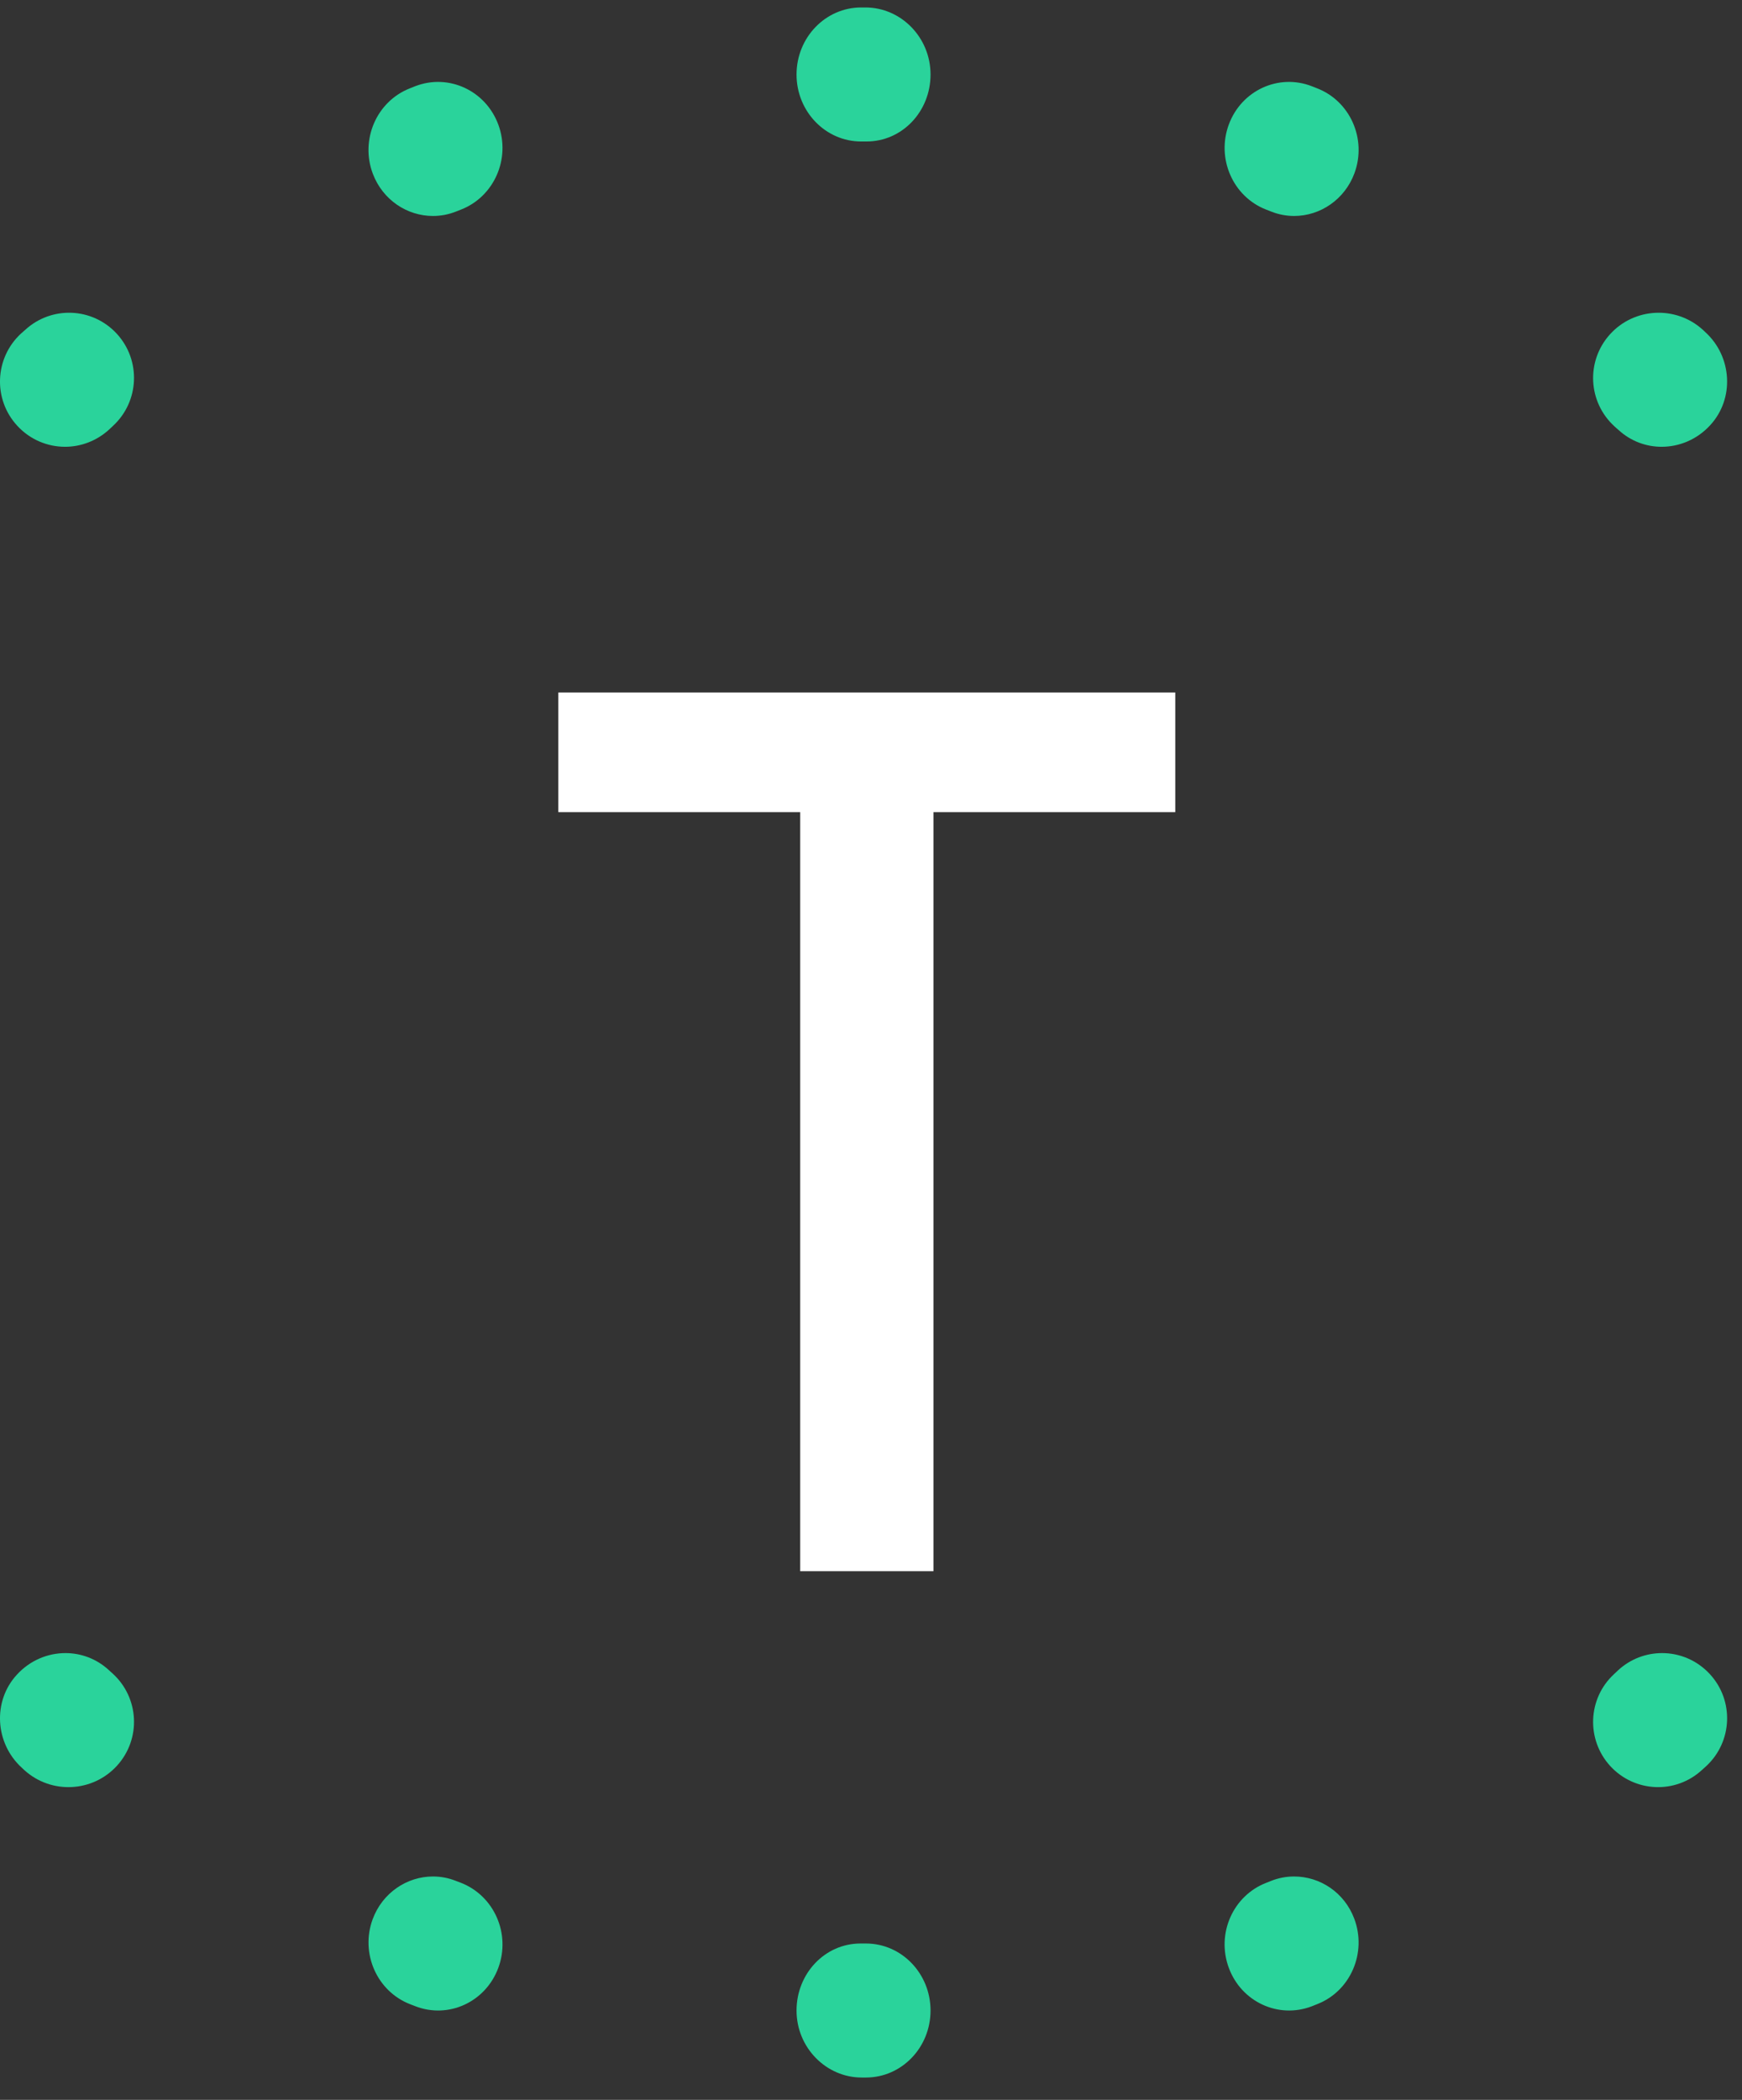 <?xml version="1.0" encoding="UTF-8"?>
<svg width="39px" height="47px" viewBox="0 0 39 47" version="1.1" xmlns="http://www.w3.org/2000/svg" xmlns:xlink="http://www.w3.org/1999/xlink">
    <rect x="0" y="0" width="39" height="47" fill="#333333" stroke="none"/>
    <!-- Generator: Sketch 42 (36781) - http://www.bohemiancoding.com/sketch -->
    <title>logo</title>
    <desc>Created with Sketch.</desc>
    <defs></defs>
    <g id="Symbols" stroke="none" stroke-width="1" fill="none" fill-rule="evenodd">
        <g id="footer-(slate)" transform="translate(-115, -1184)">
            <g id="end">
                <g transform="translate(0, 914)">
                    <g id="Group-3" transform="translate(115, 270)">
                        <g id="logo">
                            <polygon id="Fill-1" fill="#FFFFFF" points="20.898 18.178 20.898 35.167 17.915 35.167 17.915 18.178 12.5 18.178 12.5 15.5 26.312 15.5 26.312 18.178"></polygon>
                            <g id="Group" transform="translate(0, 0.113)" fill="#2AD39B">
                                <path d="M37.211,36.887 C37.603,36.887 37.994,37.046 38.281,37.358 C38.827,37.951 38.788,38.872 38.198,39.418 L38.107,39.5 C37.516,40.048 36.597,40.009 36.051,39.416 C35.508,38.823 35.544,37.901 36.137,37.356 L36.226,37.272 C36.505,37.014 36.859,36.887 37.211,36.887" id="Fill-2"></path>
                                <path d="M1.466,36.887 C1.809,36.887 2.155,37.01 2.432,37.263 C2.432,37.263 2.469,37.297 2.471,37.299 L2.519,37.342 C3.118,37.884 3.165,38.807 2.62,39.407 C2.076,40.005 1.147,40.051 0.547,39.508 L0.485,39.45 C-0.112,38.904 -0.17,37.964 0.378,37.37 C0.67,37.051 1.067,36.887 1.466,36.887" id="Fill-6"></path>
                                <path d="M28.972,41.887 C29.553,41.887 30.098,42.244 30.319,42.831 C30.606,43.592 30.238,44.449 29.495,44.742 L29.37,44.792 C28.621,45.079 27.791,44.694 27.51,43.93 C27.228,43.165 27.605,42.315 28.351,42.028 L28.451,41.988 C28.623,41.919 28.8,41.887 28.972,41.887" id="Fill-10"></path>
                                <path d="M9.694,41.887 C9.863,41.887 10.036,41.918 10.202,41.984 L10.321,42.029 C11.066,42.321 11.439,43.173 11.155,43.935 C10.872,44.696 10.041,45.082 9.293,44.789 L9.185,44.747 C8.44,44.46 8.062,43.608 8.343,42.844 C8.561,42.253 9.11,41.887 9.694,41.887" id="Fill-14"></path>
                                <path d="M19.266,43.387 L19.387,43.387 C20.185,43.387 20.833,44.06 20.833,44.887 C20.833,45.716 20.185,46.387 19.387,46.387 L19.292,46.387 C18.494,46.387 17.833,45.716 17.833,44.887 C17.833,44.06 18.467,43.387 19.266,43.387" id="Fill-18"></path>
                                <path d="M1.456,9.887 C1.063,9.887 0.673,9.728 0.386,9.416 C-0.16,8.824 -0.122,7.902 0.468,7.355 L0.56,7.274 C1.152,6.727 2.07,6.764 2.616,7.358 C3.16,7.951 3.122,8.873 2.53,9.419 L2.442,9.502 C2.16,9.759 1.807,9.887 1.456,9.887" id="Fill-22"></path>
                                <path d="M37.2,9.887 C36.857,9.887 36.512,9.765 36.235,9.51 C36.235,9.51 36.197,9.477 36.195,9.476 L36.148,9.433 C35.549,8.89 35.502,7.967 36.047,7.367 C36.59,6.769 37.52,6.724 38.119,7.265 L38.182,7.324 C38.779,7.87 38.836,8.81 38.288,9.404 C37.995,9.724 37.599,9.887 37.2,9.887" id="Fill-26"></path>
                                <path d="M9.693,4.721 C9.114,4.721 8.569,4.362 8.347,3.776 C8.06,3.016 8.429,2.16 9.172,1.866 L9.297,1.816 C10.046,1.528 10.875,1.914 11.157,2.678 C11.438,3.442 11.06,4.293 10.316,4.58 L10.214,4.62 C10.043,4.689 9.867,4.721 9.693,4.721" id="Fill-30"></path>
                                <path d="M28.973,4.721 C28.804,4.721 28.631,4.69 28.464,4.624 L28.346,4.578 C27.601,4.288 27.228,3.434 27.512,2.671 C27.795,1.91 28.626,1.527 29.372,1.818 L29.481,1.861 C30.227,2.147 30.605,2.999 30.324,3.763 C30.106,4.354 29.556,4.721 28.973,4.721" id="Fill-34"></path>
                                <path d="M19.399,3.054 L19.28,3.054 C18.481,3.054 17.833,2.382 17.833,1.555 C17.833,0.726 18.481,0.054 19.28,0.054 L19.375,0.054 C20.173,0.054 20.833,0.726 20.833,1.555 C20.833,2.382 20.199,3.054 19.399,3.054" id="Fill-38"></path>
                            </g>
                        </g>
                    </g>
                </g>
            </g>
        </g>
    </g>
</svg>